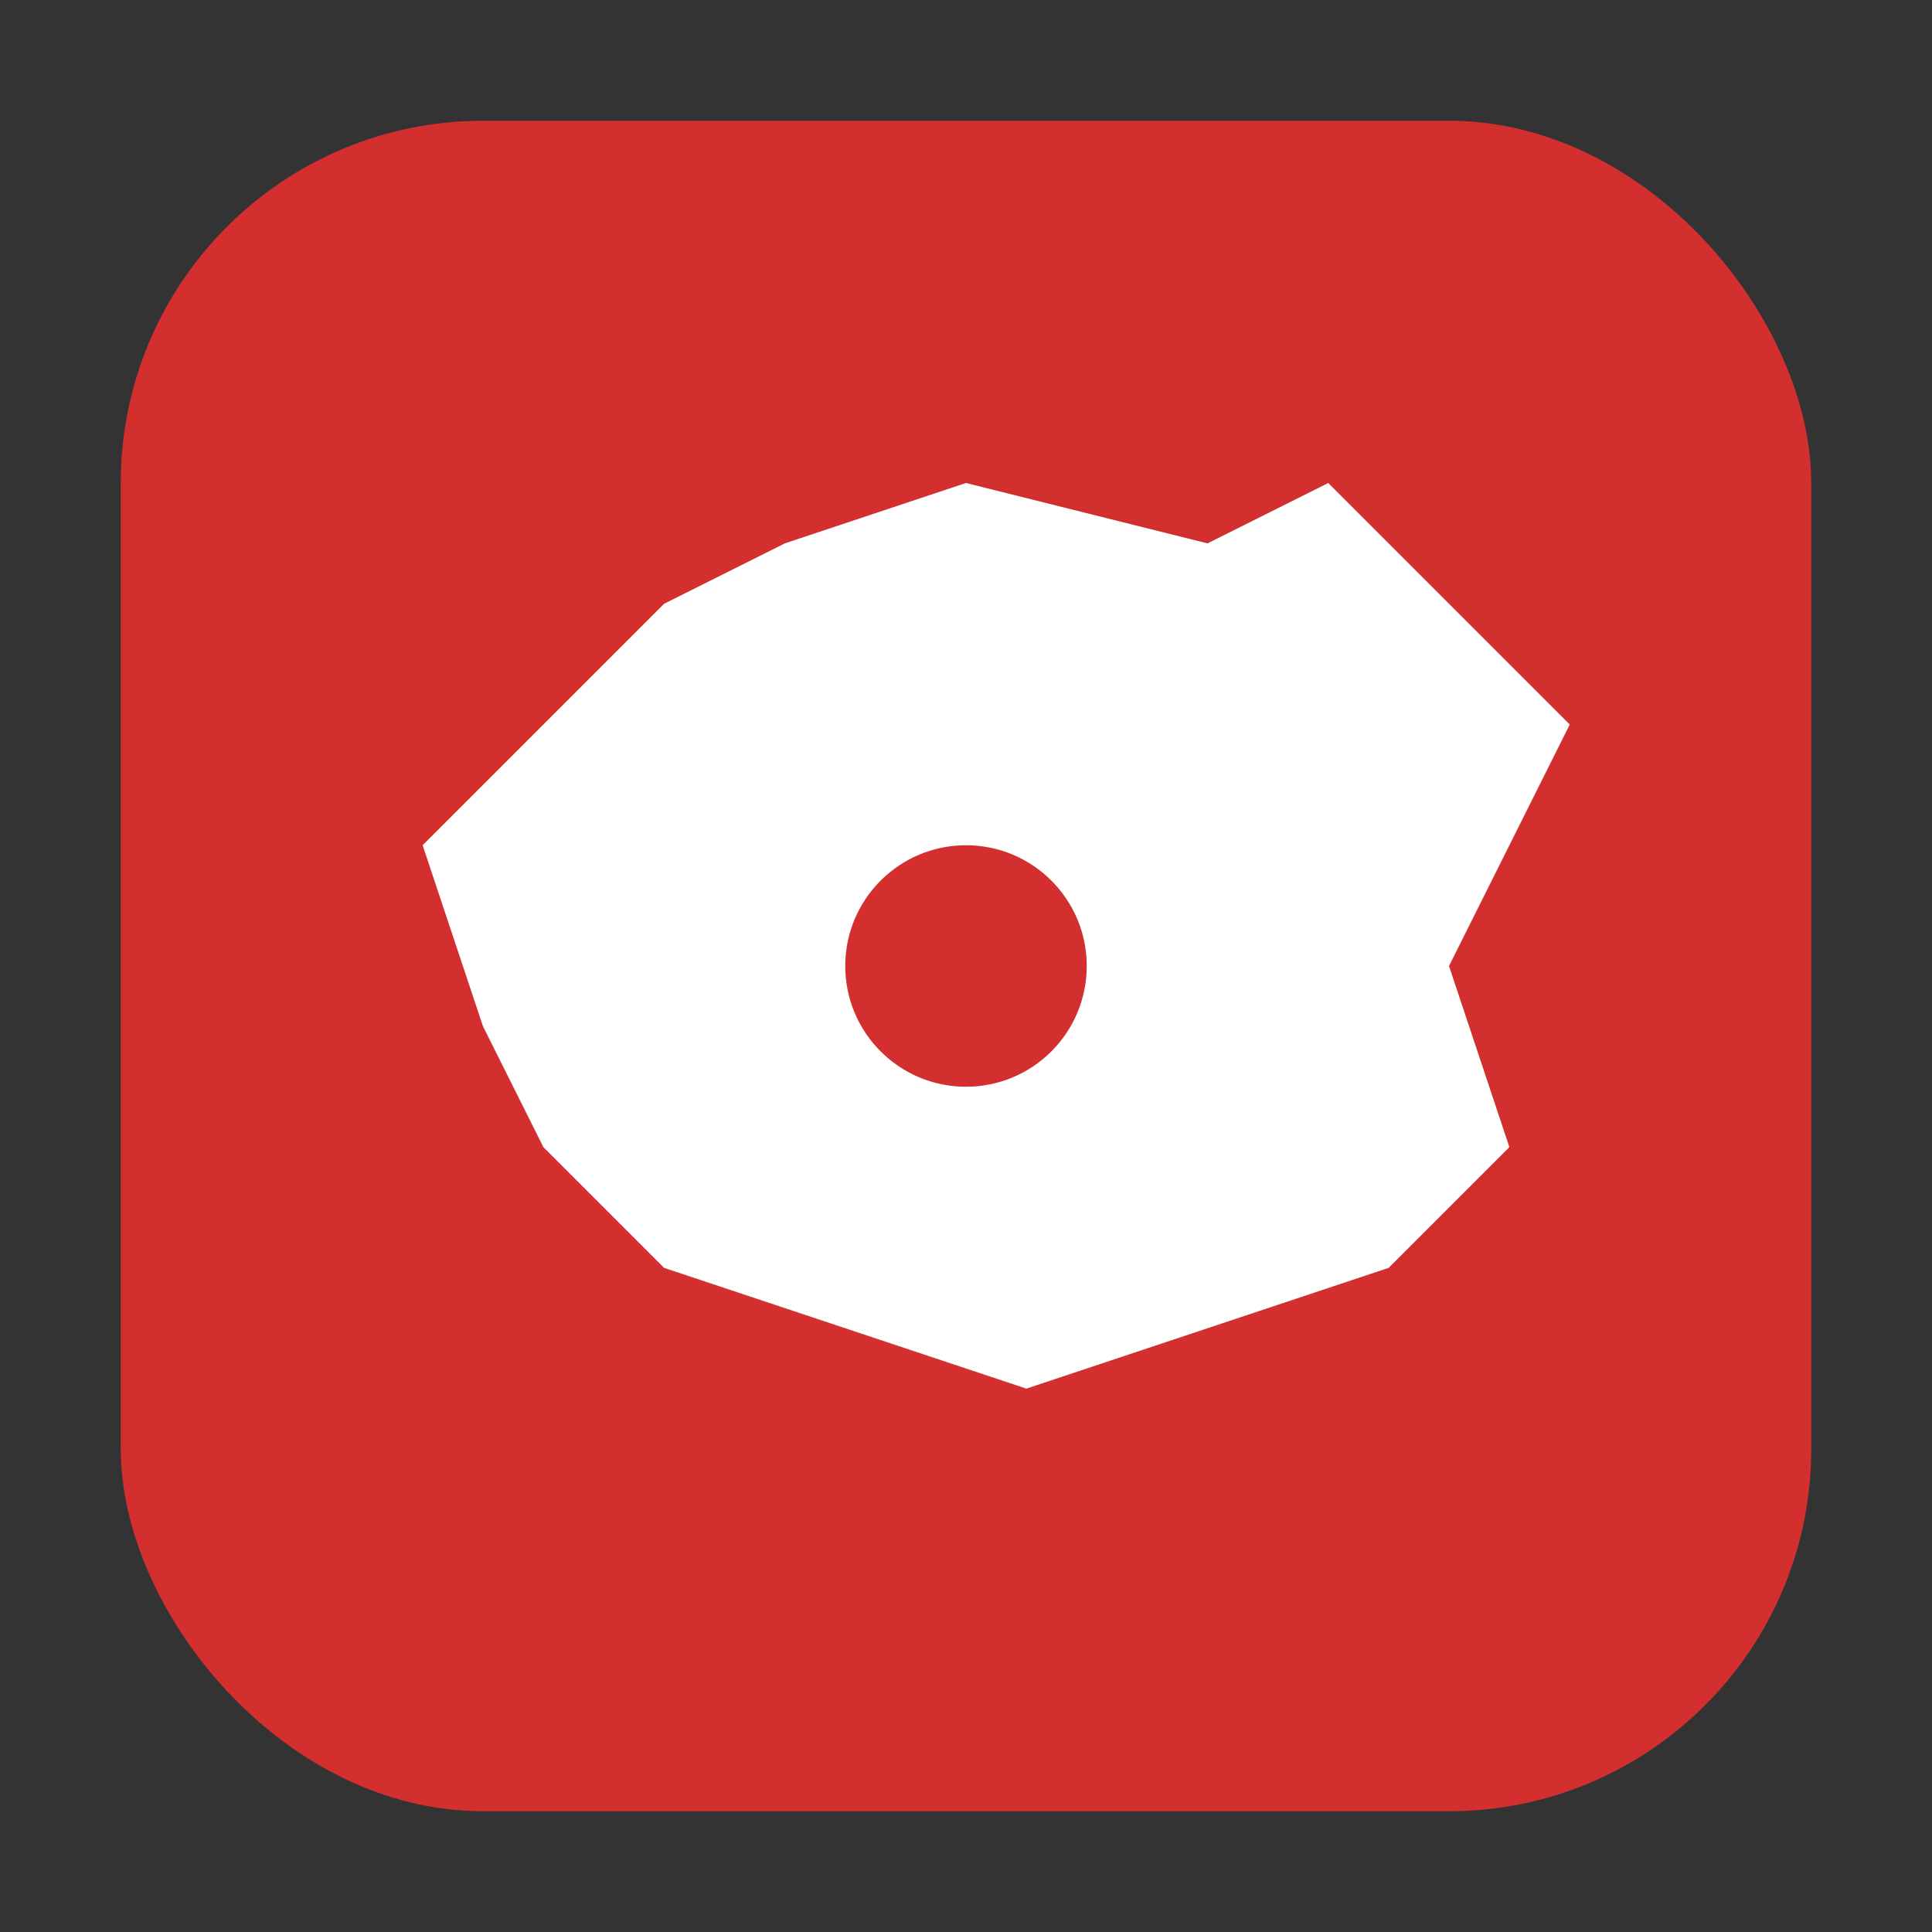 <svg xmlns="http://www.w3.org/2000/svg" viewBox="0 0 32 32" width="32" height="32">
  <rect x="0" y="0" width="32" height="32" fill="#333333" stroke="none"/>
  <!-- Tło -->
  <rect x="2" y="2" width="28" height="28" rx="6" fill="#d32f2f"/>
  
  <!-- Uproszczona mapa Polski -->
  <path d="M16,8 L20,9 L22,8 L24,10 L26,12 L24,16 L25,19 L23,21 L20,22 L17,23 L14,22 L11,21 L9,19 L8,17 L7,14 L9,12 L11,10 L13,9 Z" 
        fill="white" stroke="none"/>
  
  <!-- Punkt oznaczający Warszawę -->
  <circle cx="16" cy="16" r="2" fill="#d32f2f"/>
</svg>
